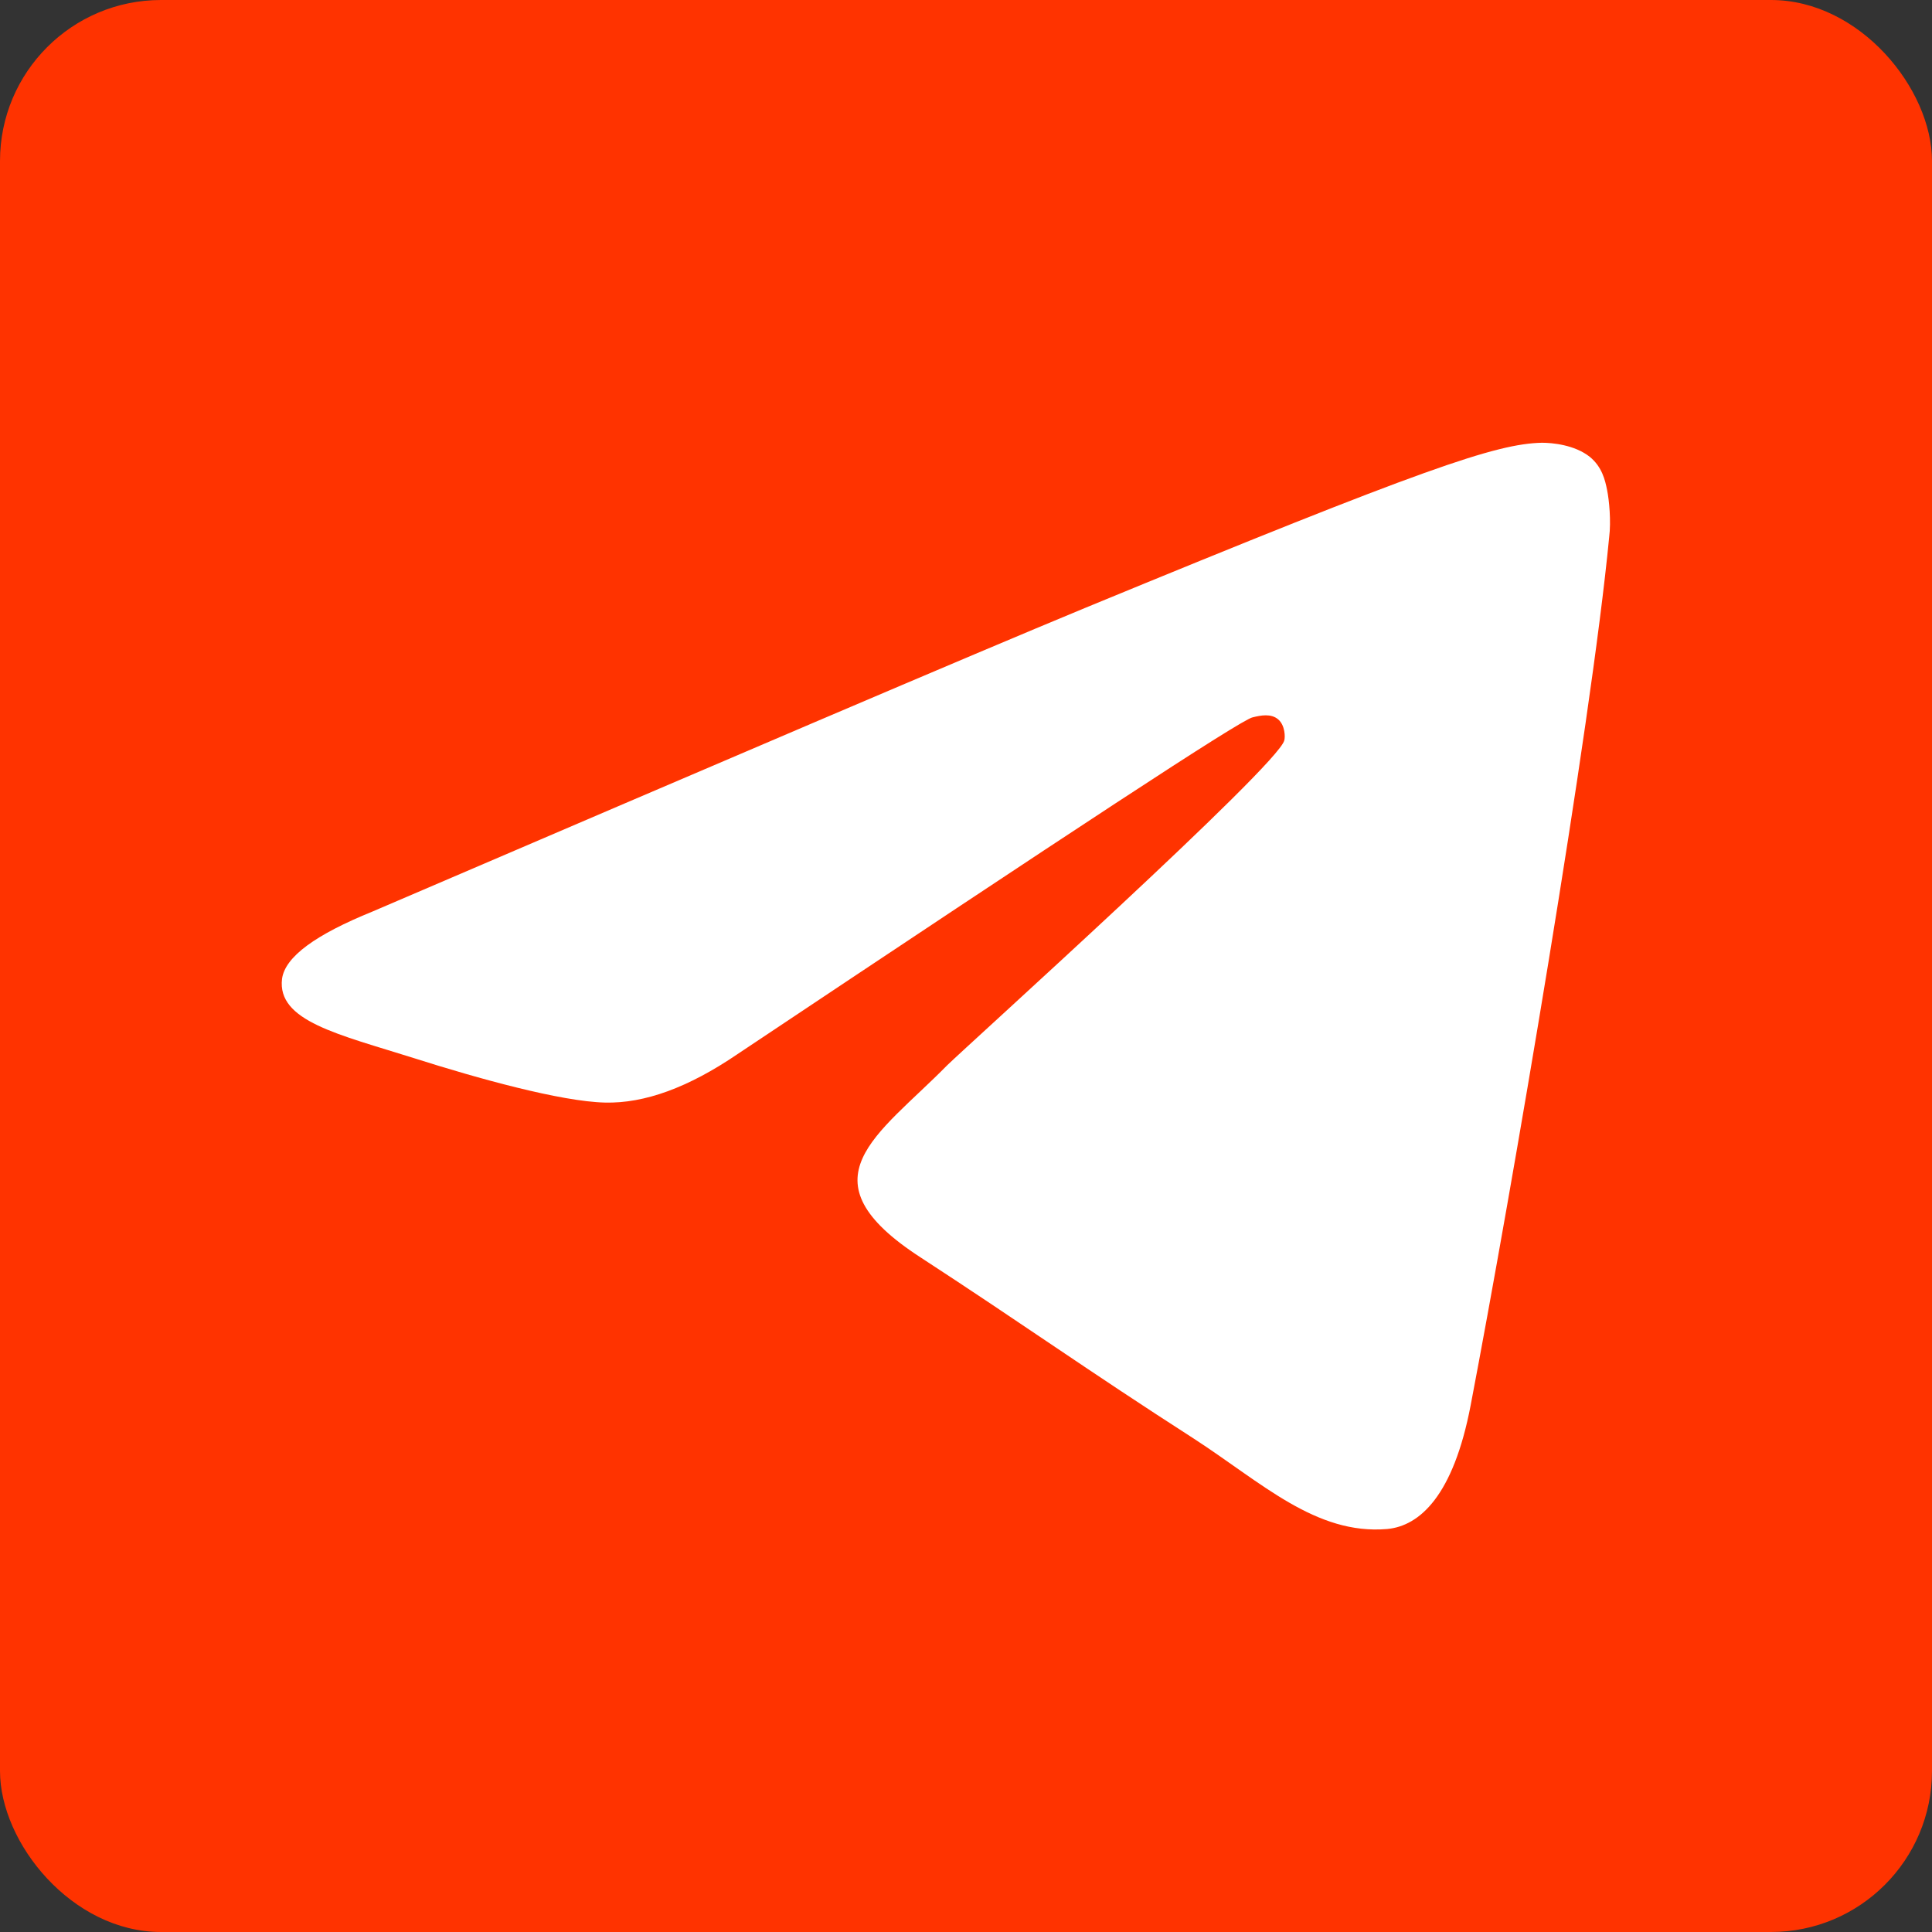 <?xml version="1.0" encoding="UTF-8"?> <svg xmlns="http://www.w3.org/2000/svg" width="48" height="48" viewBox="0 0 48 48" fill="none"><rect x="0" y="0" width="48" height="48" fill="#333333" stroke="none"/><rect width="48" height="48" rx="4" fill="#FF3300"></rect><path fill-rule="evenodd" clip-rule="evenodd" d="M9.259 22.645C18.116 18.846 24.012 16.323 26.973 15.098C35.399 11.625 37.17 11.025 38.309 11C38.562 11 39.119 11.05 39.498 11.35C39.802 11.6 39.878 11.925 39.928 12.175C39.979 12.424 40.03 12.949 39.979 13.349C39.524 18.097 37.55 29.617 36.538 34.914C36.108 37.163 35.272 37.913 34.463 37.988C32.691 38.138 31.35 36.839 29.655 35.739C26.973 34.015 25.48 32.94 22.873 31.241C19.862 29.292 21.811 28.217 23.531 26.468C23.987 26.018 31.755 19.021 31.907 18.397C31.932 18.322 31.932 18.022 31.755 17.872C31.578 17.722 31.325 17.772 31.122 17.822C30.844 17.872 26.593 20.671 18.318 26.193C17.104 27.018 16.016 27.418 15.029 27.393C13.941 27.368 11.866 26.793 10.297 26.293C8.399 25.694 6.881 25.369 7.007 24.319C7.083 23.769 7.842 23.22 9.259 22.645Z" fill="white"></path></svg> 